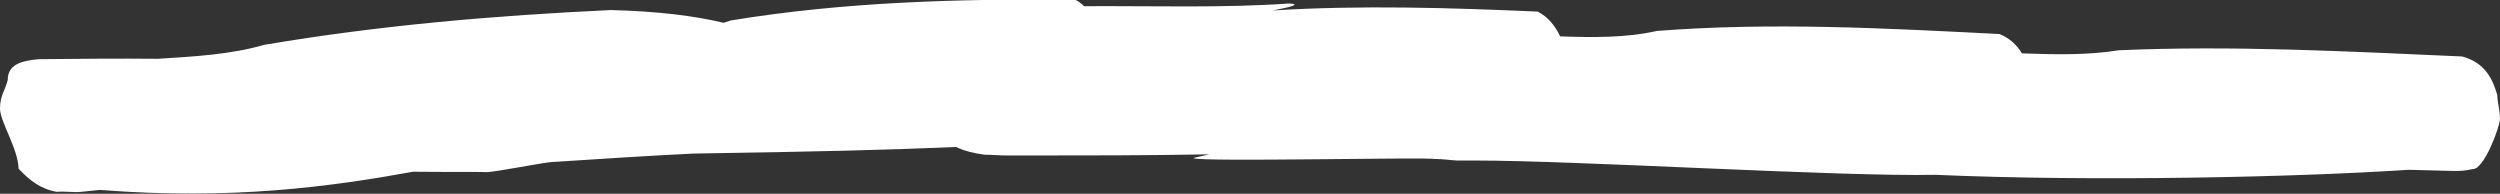 <svg xmlns="http://www.w3.org/2000/svg" id="Layer_2" viewBox="0 0 646.4 50.1"><rect x="0" y="0" width="646.4" height="50.1" fill="#333333" stroke="none"/><g id="Layer_1-2"><path d="M645.8,24.9c-1.3-4.6-3.3-8.7-9.2-10.3-29.7-1.3-59.2-2.9-88.8-1.6-8,1.3-16.5,1.1-25,.8-1.3-2.1-3.1-3.9-5.8-5-29.5-1.5-59-3.1-88.6-.8-8,1.8-16.5,1.7-25,1.4-1.3-2.7-3.1-5-5.8-6.4-22.8-1-45.6-1.7-68.5-.3,4.7-.9,7.4-1.6,4.3-1.8-17,1.2-35.2.6-53.1.7-.7-.7-1.4-1.2-2.3-1.7-29.6-.2-59.3.5-89.1,5.4-.6.2-1.2.4-1.8.6-7.5-1.8-17-3-29.2-3.3-29.7,1.4-59.6,3.9-89.6,9-8.7,2.5-18,3-27.4,3.6-10.2-.1-20.5,0-30.8.1-4.7.4-8.1,1.4-8.1,5.4-.7,2.7-2,4.1-2,7.4s4.7,10.4,4.8,15.5c2.8,3,5.7,5.3,9.9,6,2.1-.2,4.2.2,6.3,0,1.6-.2,3.2-.3,4.8-.5,34.3,2.7,60.1-.9,81-4.7,8.6.1,17.2,0,19.1.1,2,0,14.7-2.5,16.7-2.6,12.3-.8,24.5-1.6,36.7-2.2,32.4-.5,49.2-.9,67.9-1.7,2.1,1,4.4,1.6,7.4,2,1.9,0,3.9.2,5.8.2h4.5c15.4,0,31.9,0,47.8-.3-2.6.6-4.2.9-4.1,1,2.4,1,58.6-.3,62.5.2,1.9,0,3.7.3,5.6.4,1.5,0,3,0,4.5,0,27.2,0,94,4.2,119.2,3.7,41.5,1.8,93.6.6,122.3-1.3,3.9.1,7.8.2,11.8.3,1.4,0,2.8,0,4.9-.5,2.9.1,7-11,7-13,0-2-.7-4.6-.7-6h0Z" fill="#fff"></path></g></svg>